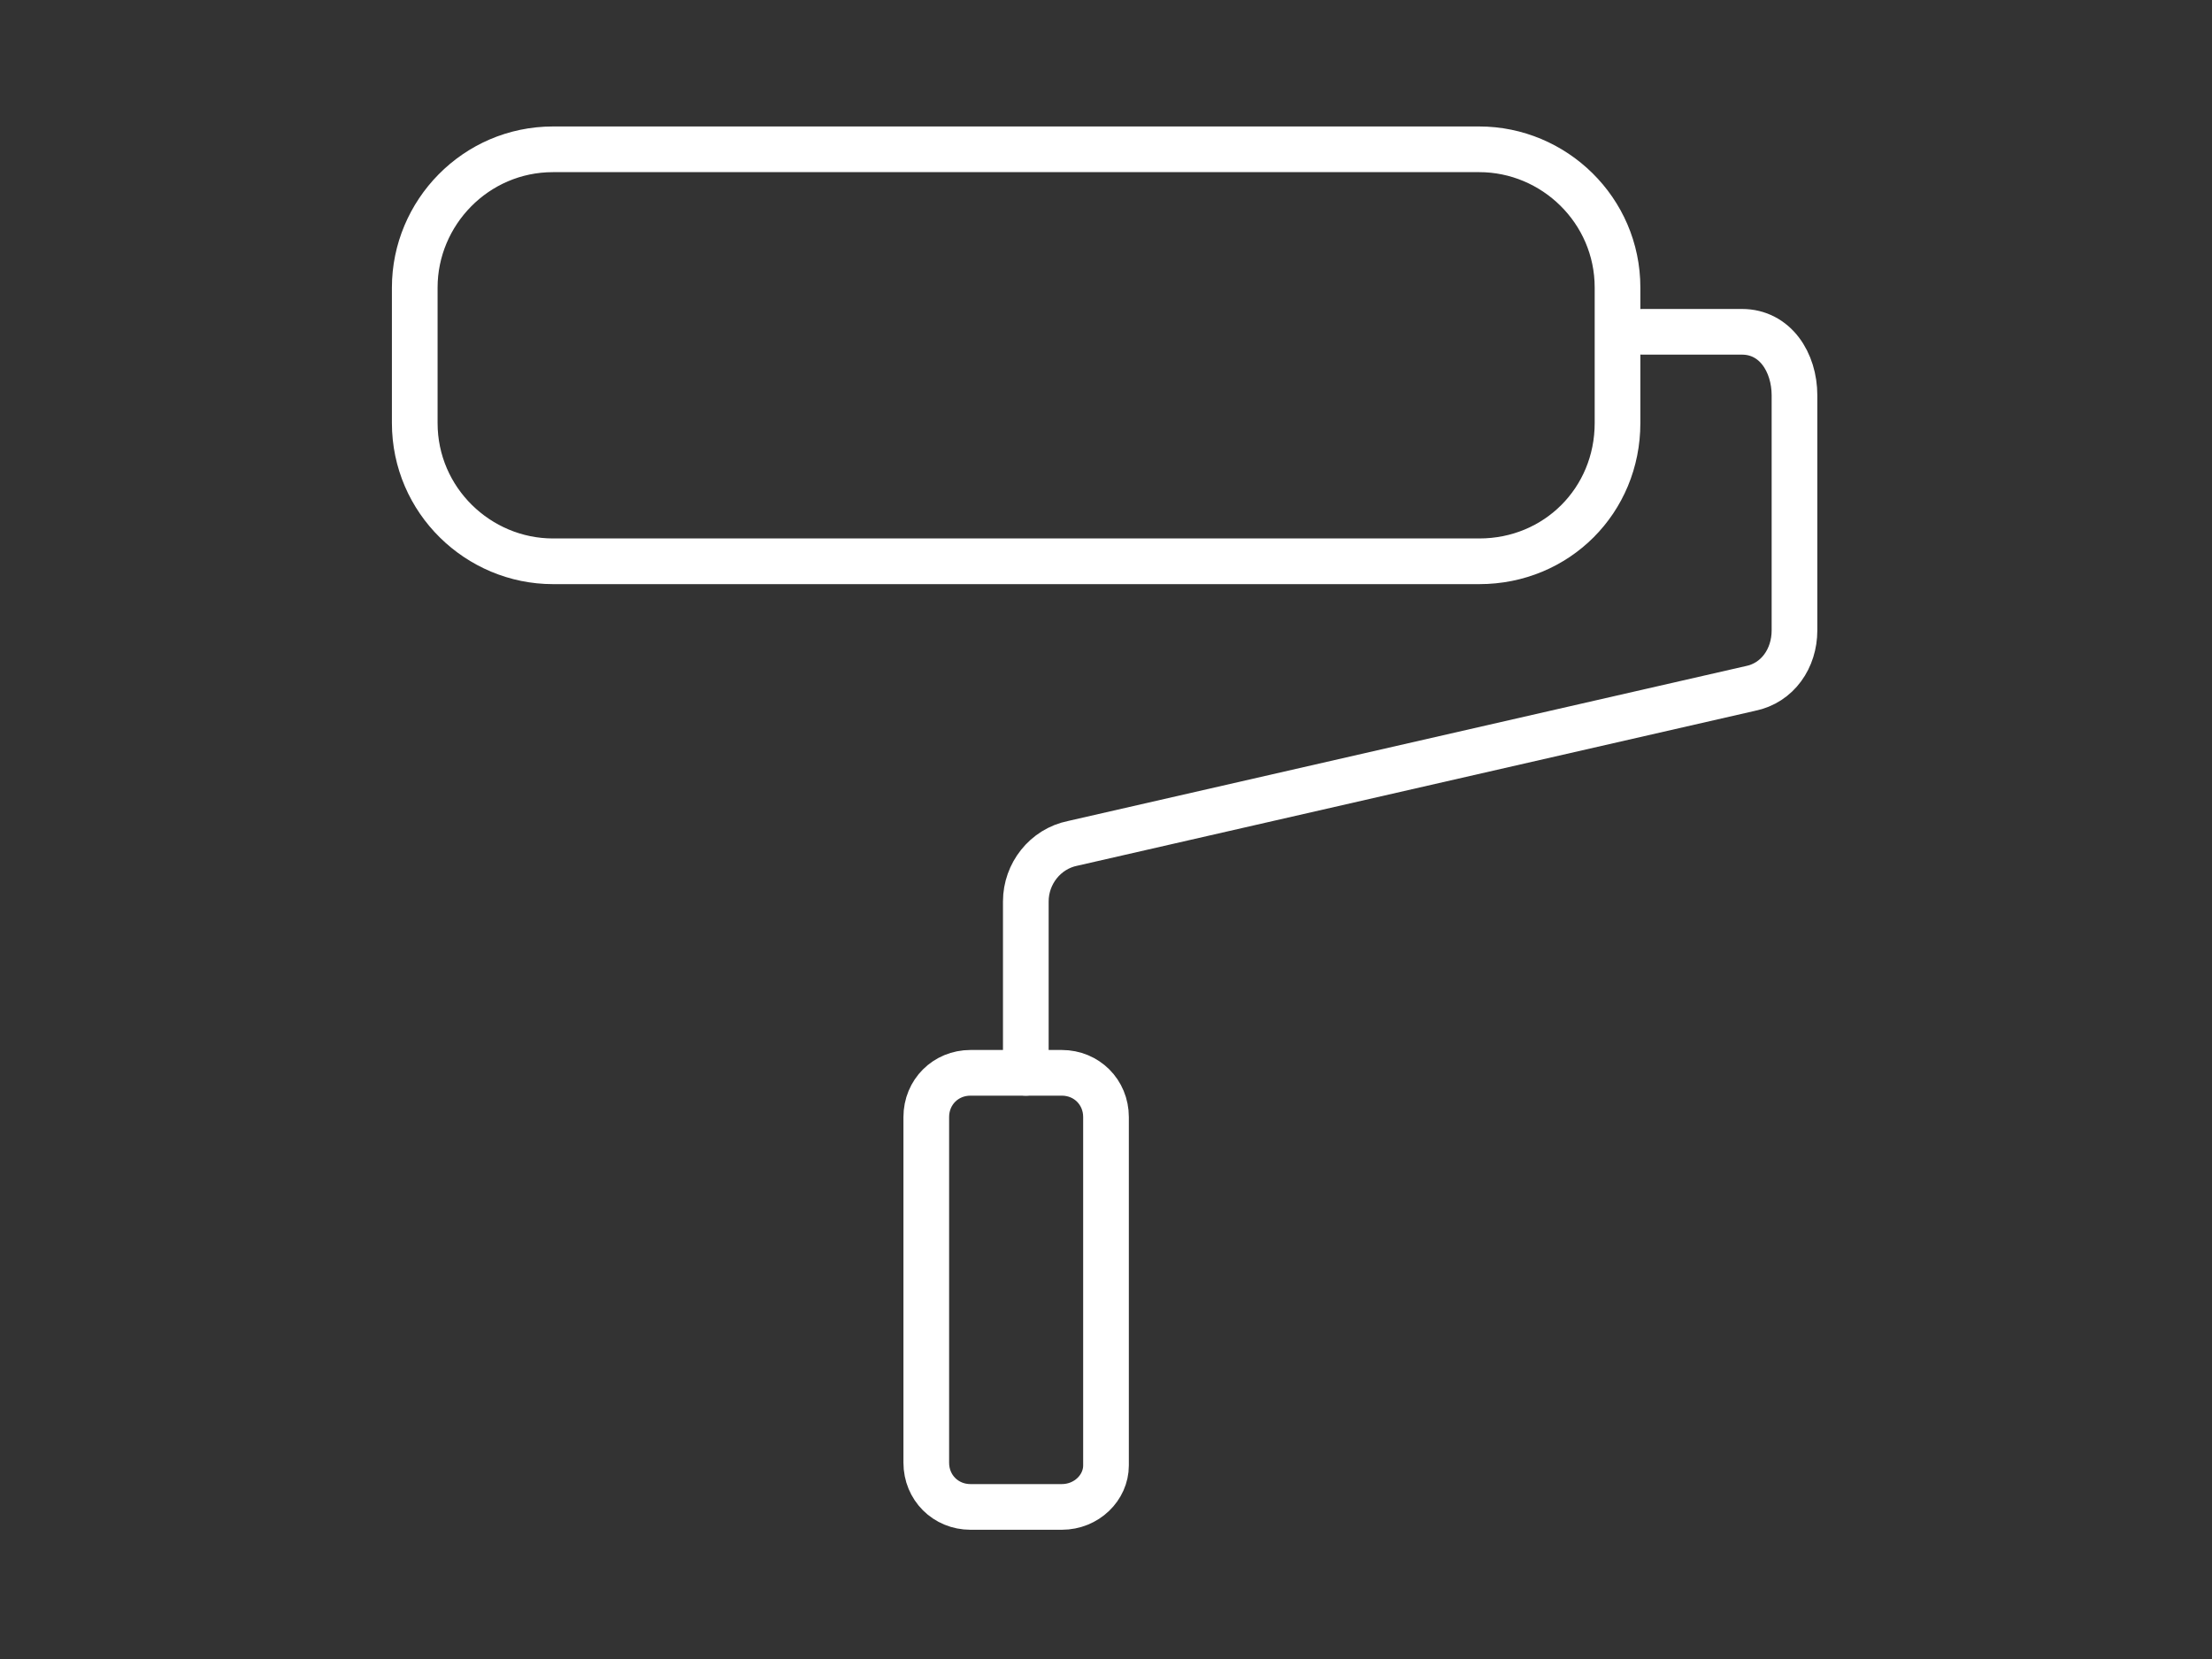 <?xml version="1.0" encoding="utf-8"?>
<!-- Generator: Adobe Illustrator 23.0.1, SVG Export Plug-In . SVG Version: 6.00 Build 0)  -->
<svg version="1.1" id="Layer_1" xmlns="http://www.w3.org/2000/svg" xmlns:xlink="http://www.w3.org/1999/xlink" x="0px" y="0px"
	 viewBox="0 0 80 60" style="enable-background:new 0 0 80 60;" xml:space="preserve">
<rect x="0" y="0" width="80" height="60" fill="#333333" stroke="none"/>
<style type="text/css">
	.st0{fill:none;stroke:#FFFFFF;stroke-width:1.652;stroke-linecap:round;stroke-linejoin:round;stroke-miterlimit:10;}
</style>
<g id="_x31_0">
	<path class="st0" d="M53.5,20.3H20c-2.7,0-5-2.2-5-5v-4.9c0-2.7,2.2-5,5-5h33.5c2.7,0,5,2.2,5,5v4.9C58.5,18.1,56.3,20.3,53.5,20.3
		z"/>
	<path class="st0" d="M59.4,12h3.6c1.2,0,1.9,1.1,1.9,2.3v8.5c0,1-0.6,1.9-1.6,2.1l-24.5,5.6c-1,0.2-1.7,1.1-1.7,2.1v6.2"/>
	<path class="st0" d="M38.4,54.5h-3.3c-0.9,0-1.6-0.7-1.6-1.6V40.4c0-0.9,0.7-1.6,1.6-1.6h3.3c0.9,0,1.6,0.7,1.6,1.6v12.6
		C40,53.8,39.3,54.5,38.4,54.5z"/>
</g>
</svg>
